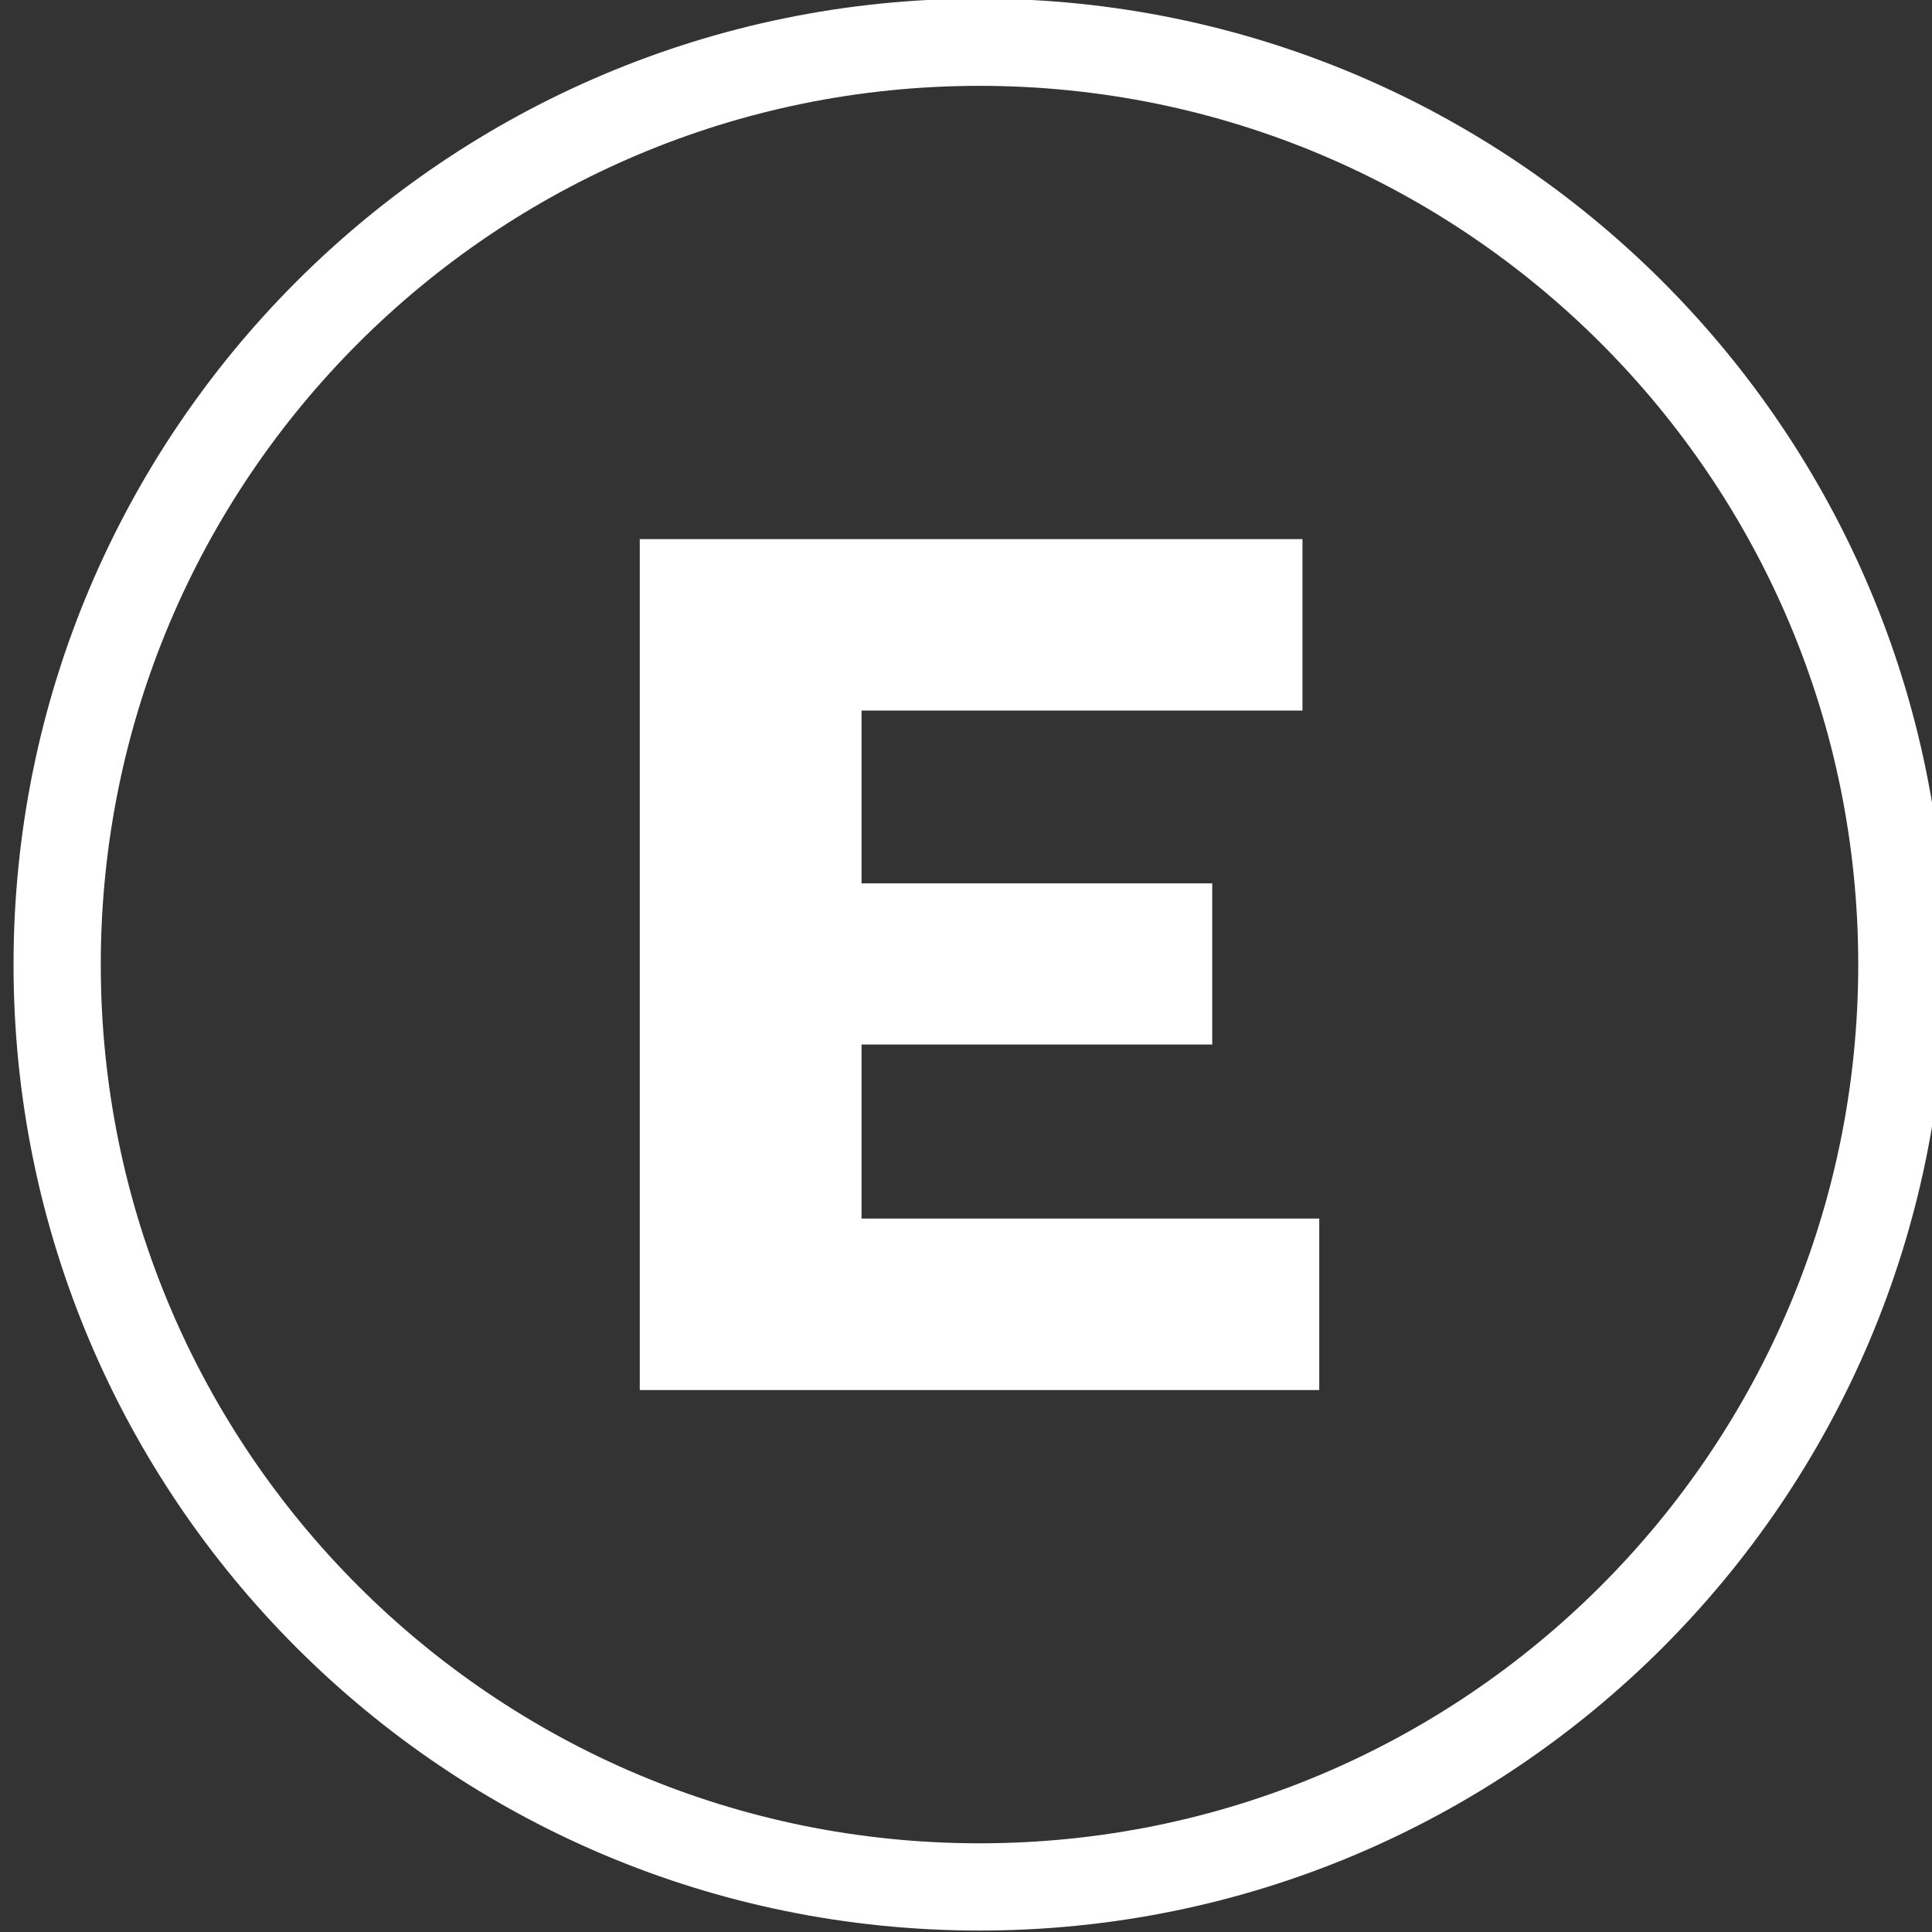 <?xml version="1.0" encoding="utf-8"?>
<!-- Generator: Adobe Illustrator 16.0.0, SVG Export Plug-In . SVG Version: 6.00 Build 0)  -->
<!DOCTYPE svg PUBLIC "-//W3C//DTD SVG 1.1//EN" "http://www.w3.org/Graphics/SVG/1.1/DTD/svg11.dtd">
<svg version="1.1" id="Ebene_1" xmlns="http://www.w3.org/2000/svg" xmlns:xlink="http://www.w3.org/1999/xlink" x="0px" y="0px"
	 width="35.963px" height="35.963px" viewBox="0 0 35.963 35.963" enable-background="new 0 0 35.963 35.963" xml:space="preserve">
<rect x="0" y="0" width="35.963" height="35.963" fill="#333333" stroke="none"/>
<g>
	<path fill="#FFFFFF" d="M36.215,17.955c0,9.931-8.051,17.981-17.981,17.981S0.252,27.886,0.252,17.955S8.303-0.026,18.233-0.026
		S36.215,8.024,36.215,17.955z M18.233,1.598C9.2,1.598,1.876,8.922,1.876,17.955c0,9.034,7.324,16.357,16.357,16.357
		s16.357-7.323,16.357-16.357C34.591,8.922,27.267,1.598,18.233,1.598z"/>
	<g>
		<path fill="#FFFFFF" d="M24.557,22.684v3.191H11.909v-15.84h12.336v3.192h-8.208v3.216h6.528v3h-6.528v3.24H24.557z"/>
	</g>
</g>
</svg>
